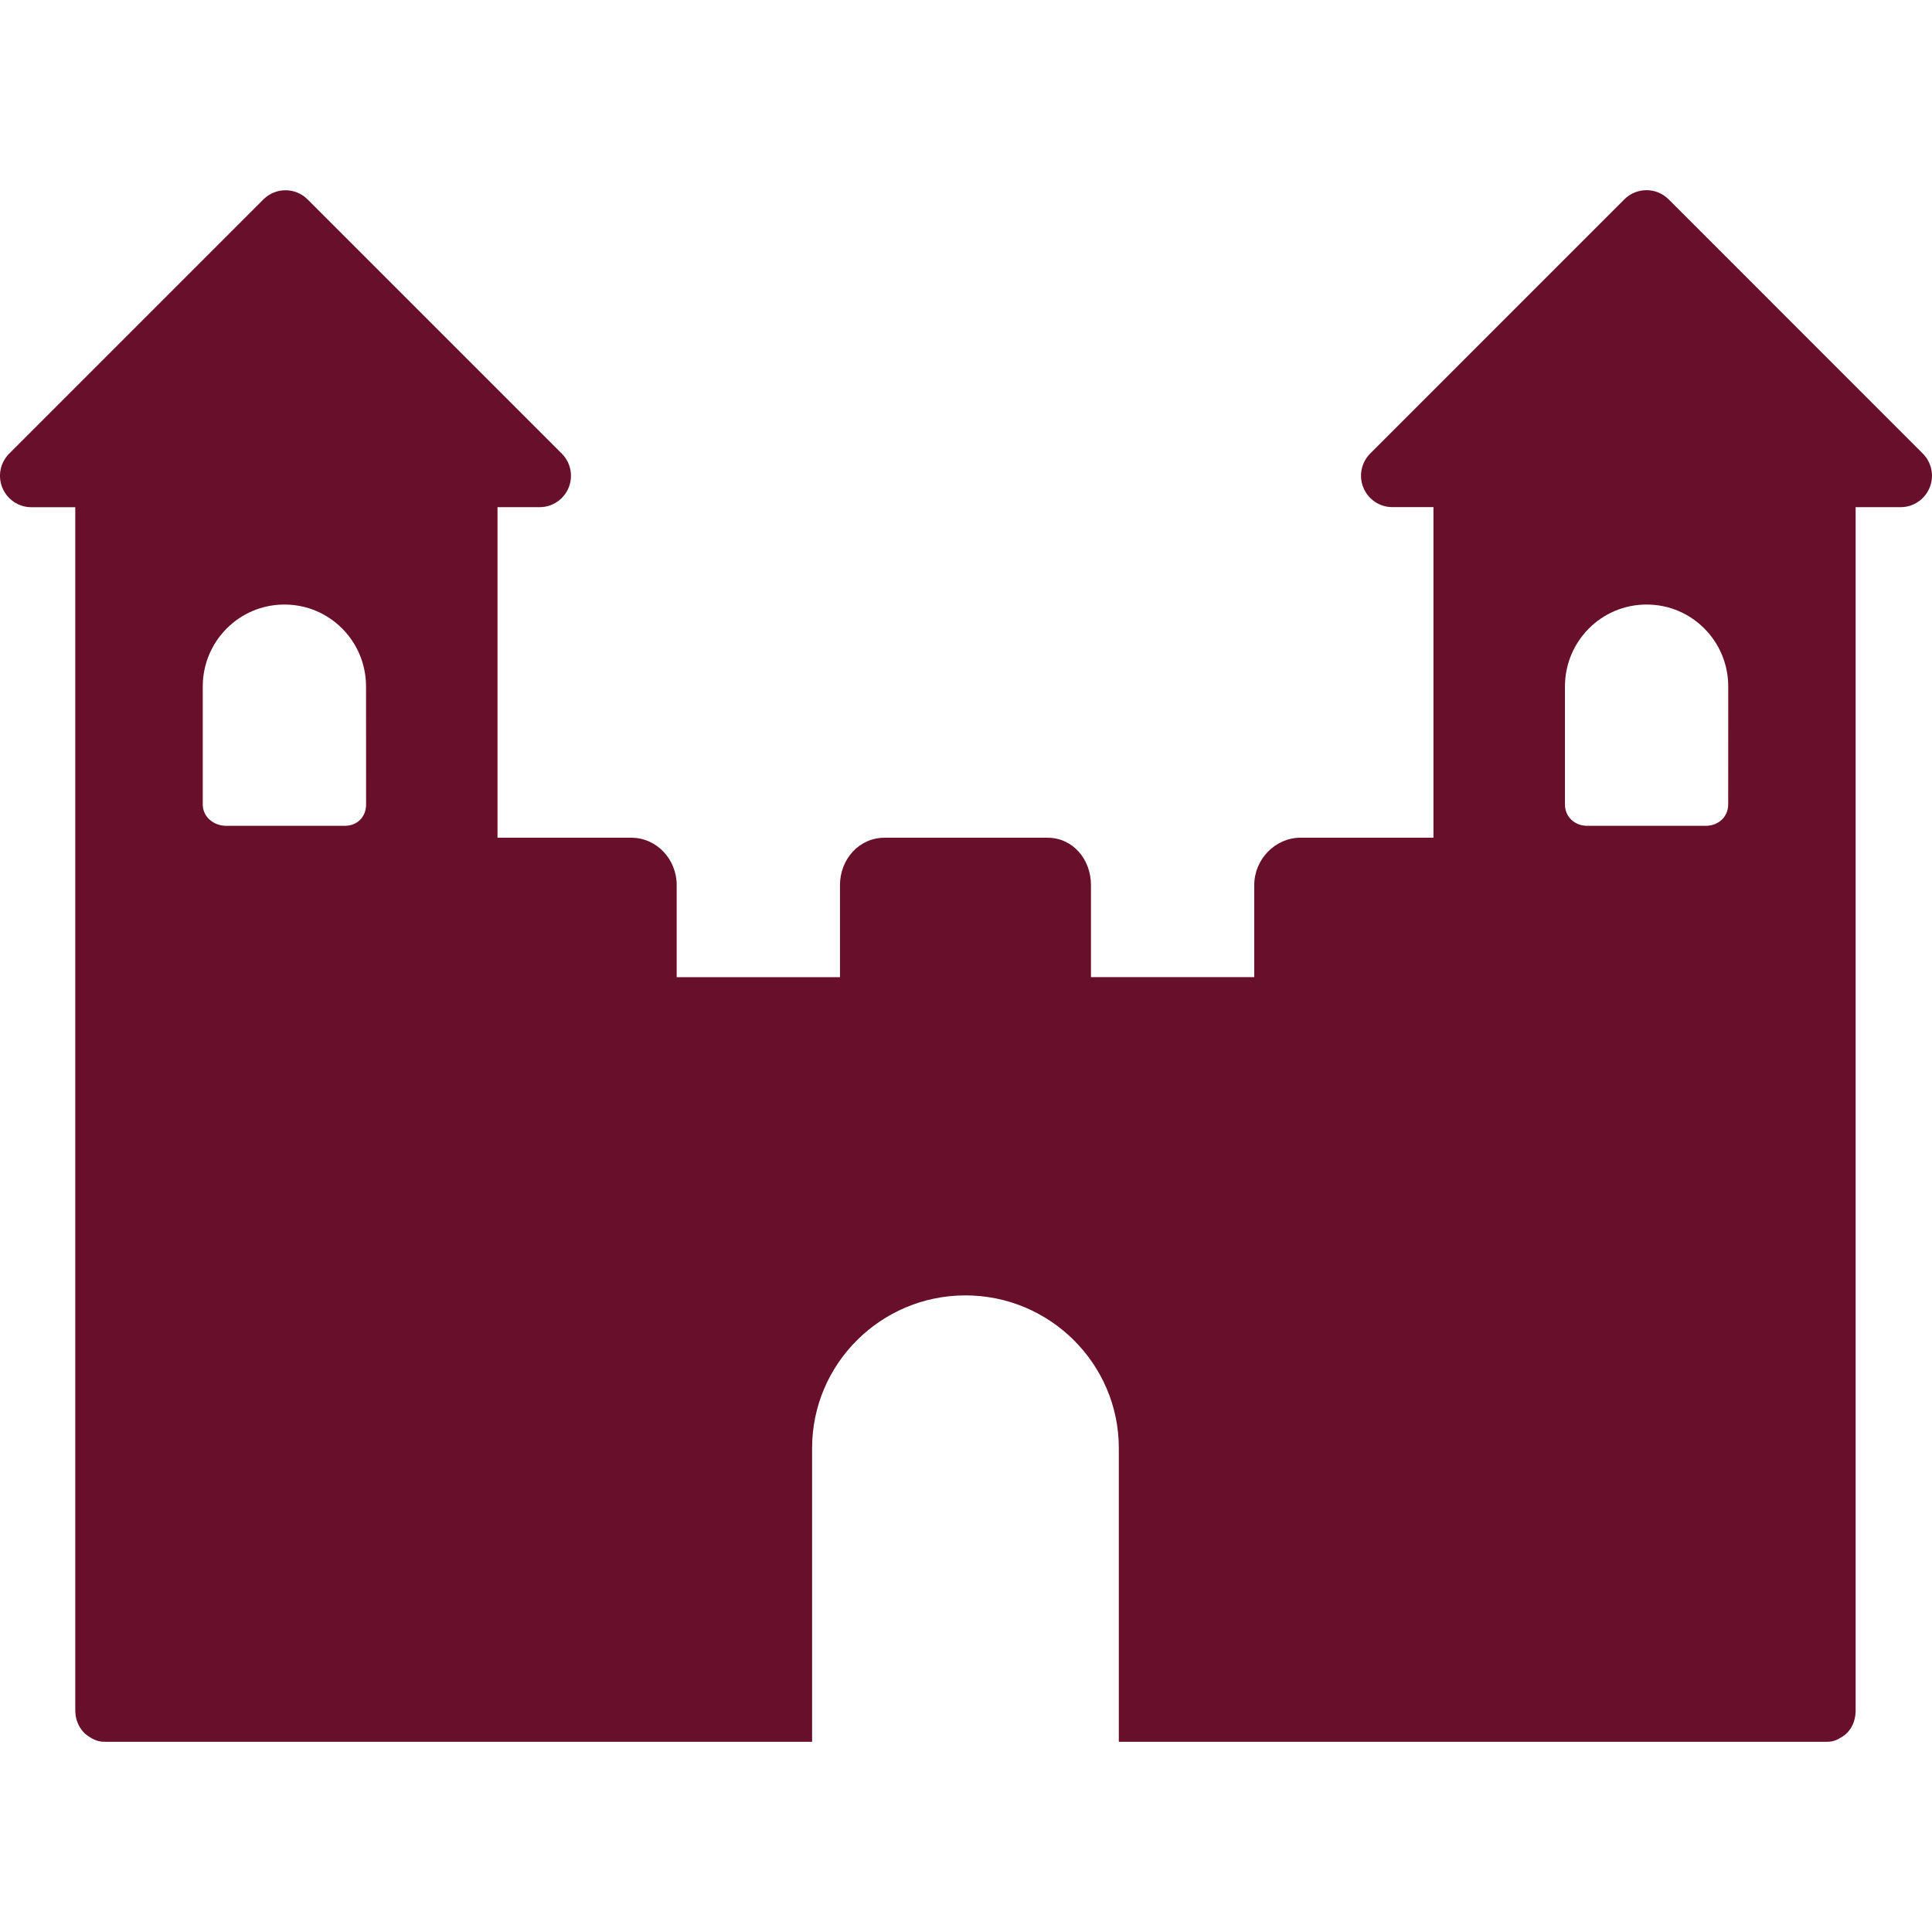<?xml version="1.0" encoding="iso-8859-1"?>
<!-- Generator: Adobe Illustrator 16.0.0, SVG Export Plug-In . SVG Version: 6.00 Build 0)  -->
<!DOCTYPE svg PUBLIC "-//W3C//DTD SVG 1.1//EN" "http://www.w3.org/Graphics/SVG/1.1/DTD/svg11.dtd">
<svg xmlns="http://www.w3.org/2000/svg" xmlns:xlink="http://www.w3.org/1999/xlink" version="1.1" id="Capa_1" x="0px" y="0px" width="512px" height="512px" viewBox="0 0 46.146 46.145" style="enable-background:new 0 0 46.146 46.145;" xml:space="preserve">
<g>
	<path d="M45.927,10.834l-6.073-6.074c-0.291-0.291-0.764-0.291-1.055,0l-6.073,6.074c-0.213,0.213-0.277,0.537-0.161,0.815   c0.115,0.278,0.387,0.463,0.688,0.463h0.985v7.896h-3.172c-0.611,0-1.108,0.52-1.108,1.131v2.199h-3.9V21.14   c0-0.611-0.428-1.131-1.038-1.131h-0.095h-3.705h-0.094c-0.611,0-1.063,0.52-1.063,1.131v2.199h-3.9V21.14   c0-0.611-0.473-1.131-1.084-1.131h-3.196v-7.896h1.01c0.301,0,0.573-0.185,0.688-0.463c0.115-0.278,0.052-0.602-0.162-0.815   L7.346,4.762c-0.291-0.291-0.763-0.291-1.054,0l-6.074,6.074c-0.213,0.213-0.277,0.537-0.161,0.815   c0.115,0.278,0.387,0.463,0.688,0.463h1.053V23.34v17.509c0,0.279,0.133,0.521,0.359,0.649c0.104,0.067,0.208,0.104,0.345,0.104   h9.379h7.516v-7.014c0-2.016,1.646-3.648,3.663-3.648c2.015,0,3.663,1.633,3.663,3.648v7.014h7.54h9.379   c0.138,0,0.229-0.039,0.333-0.104c0.227-0.127,0.347-0.37,0.347-0.649V23.34V12.113H45.4c0.301,0,0.573-0.185,0.688-0.463   C46.204,11.372,46.141,11.049,45.927,10.834z M8.744,19.213c0,0.298-0.209,0.511-0.508,0.511H5.402   c-0.299,0-0.559-0.213-0.559-0.511v-2.816c0-1.081,0.87-1.958,1.95-1.958c1.081,0,1.95,0.876,1.95,1.958L8.744,19.213L8.744,19.213   z M41.278,19.213c0,0.298-0.236,0.511-0.535,0.511H37.91c-0.298,0-0.531-0.213-0.531-0.511v-2.816c0-1.081,0.869-1.958,1.95-1.958   s1.95,0.876,1.95,1.958L41.278,19.213L41.278,19.213z" fill="#680f2b"/>
</g>
<g>
</g>
<g>
</g>
<g>
</g>
<g>
</g>
<g>
</g>
<g>
</g>
<g>
</g>
<g>
</g>
<g>
</g>
<g>
</g>
<g>
</g>
<g>
</g>
<g>
</g>
<g>
</g>
<g>
</g>
</svg>
